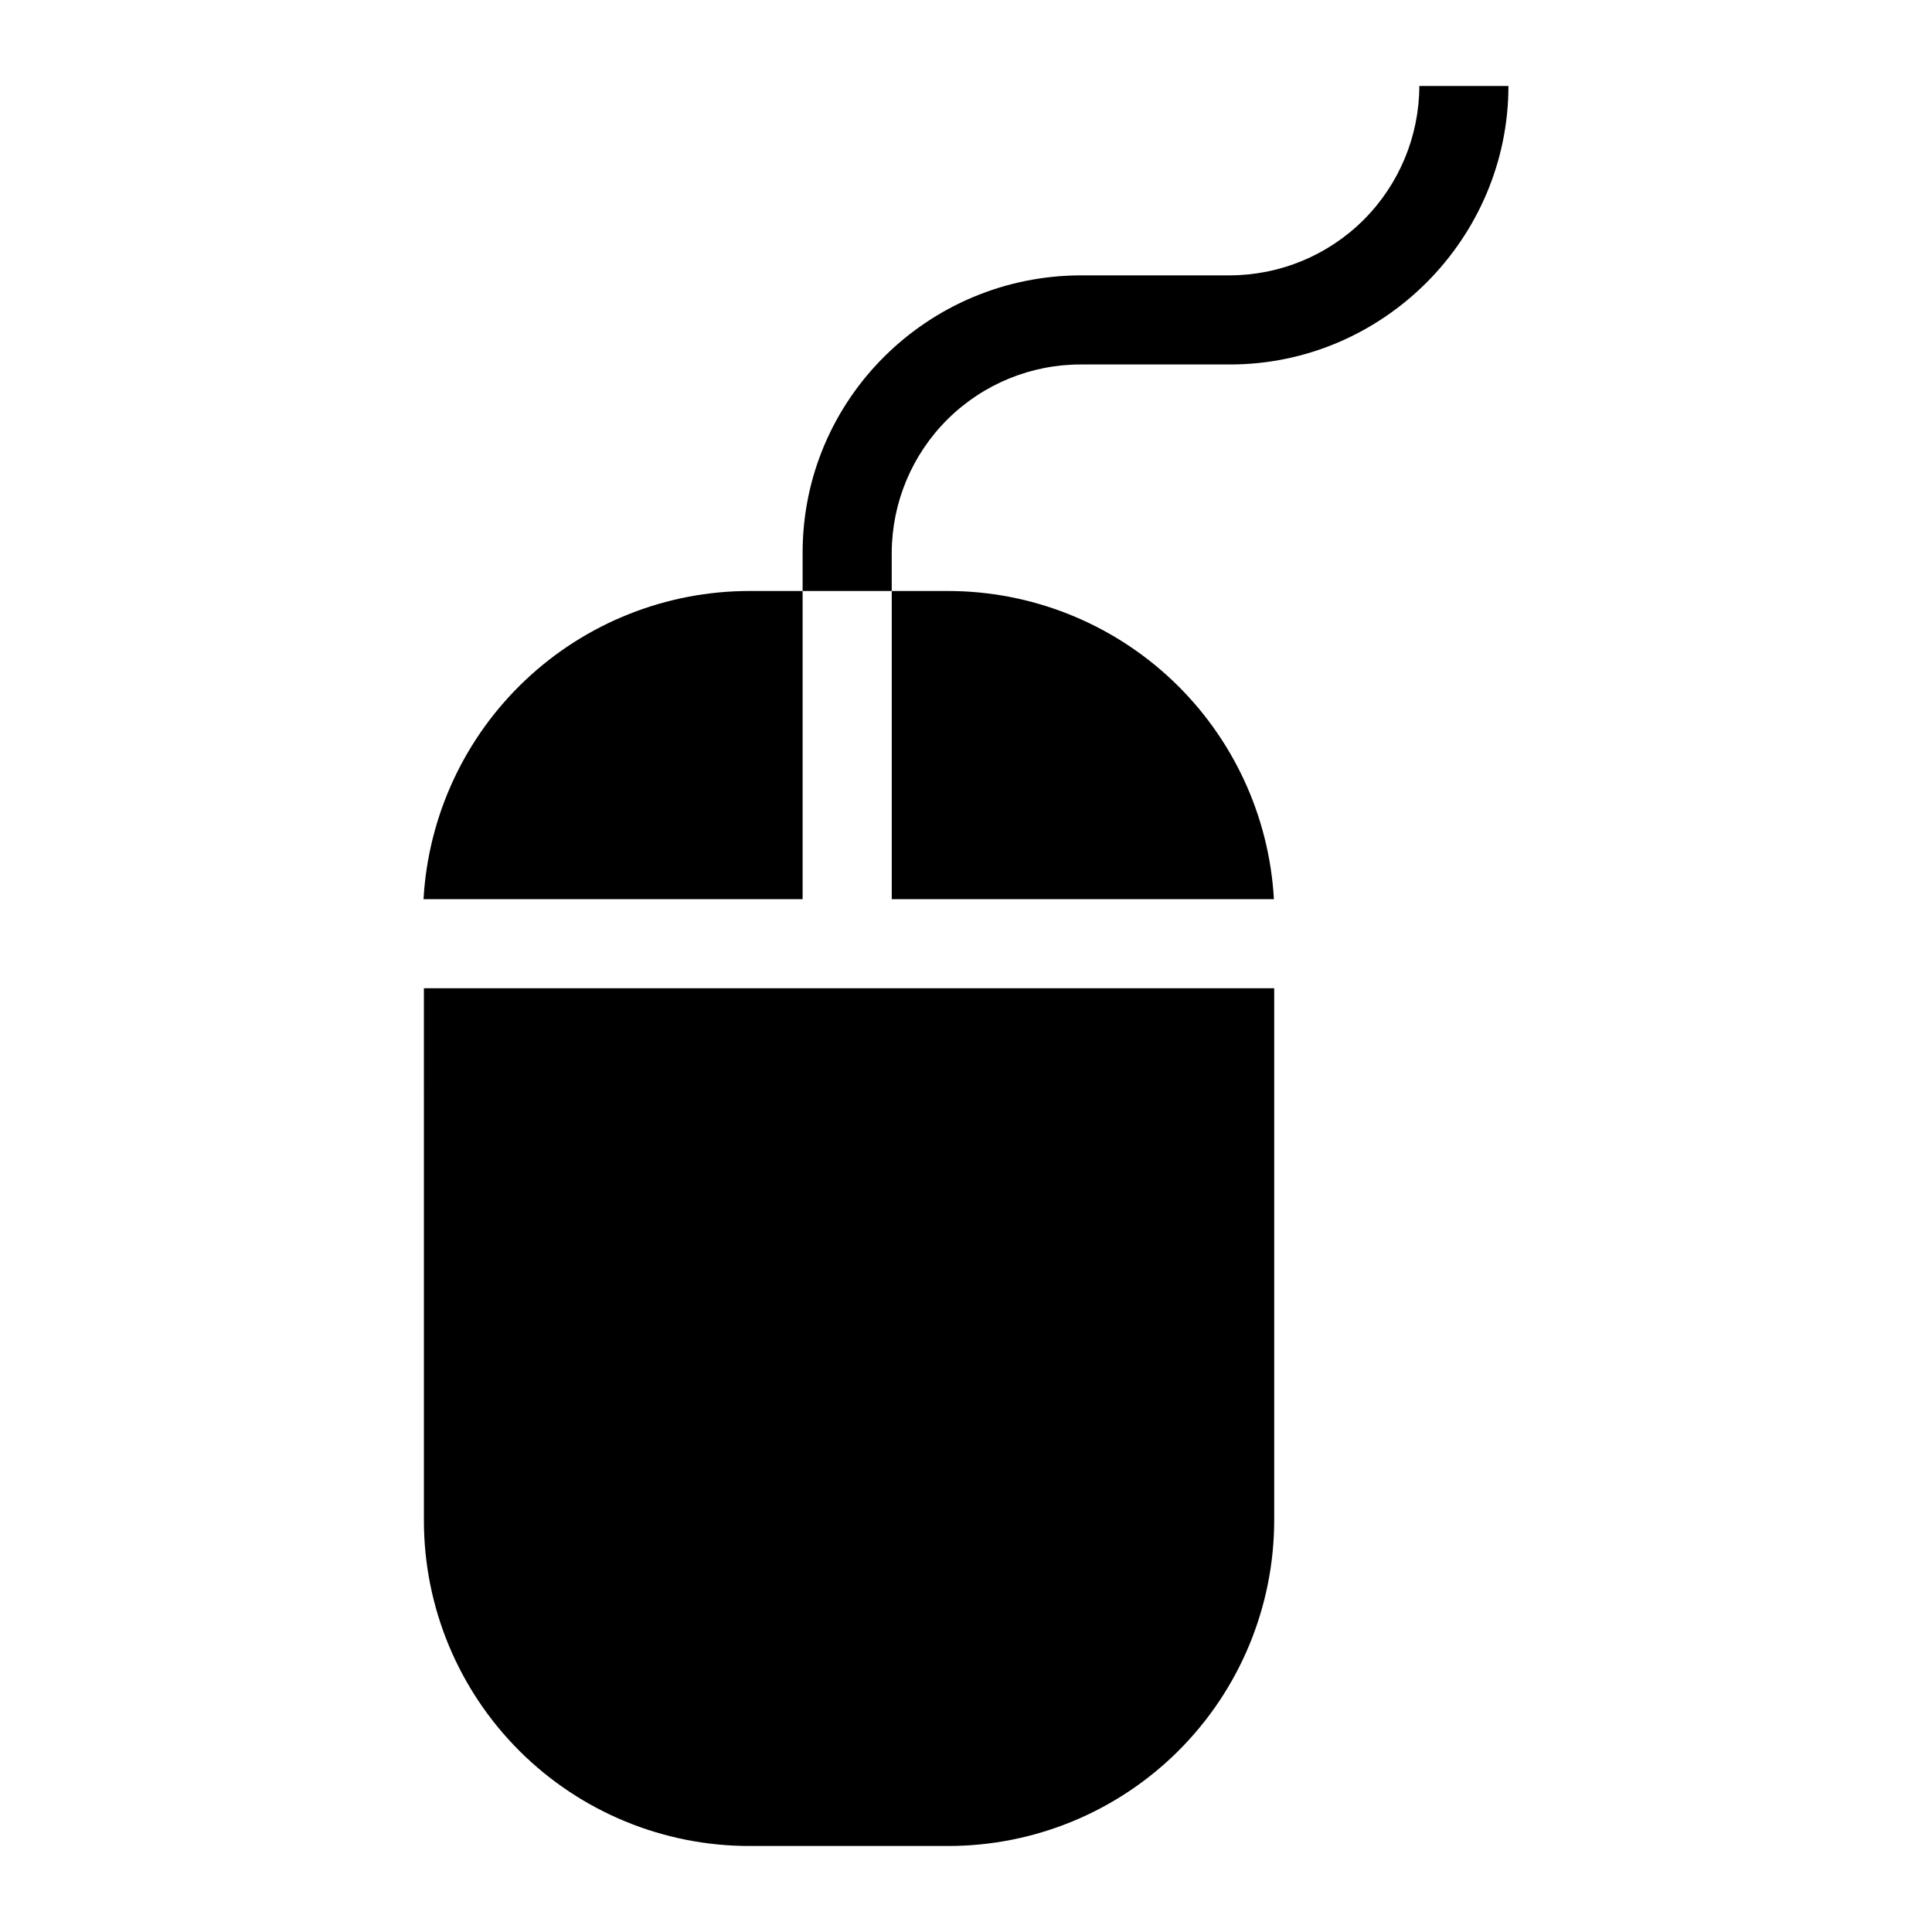 <?xml version="1.0" encoding="UTF-8"?>
<!-- Uploaded to: ICON Repo, www.svgrepo.com, Generator: ICON Repo Mixer Tools -->
<svg fill="#000000" width="800px" height="800px" version="1.1" viewBox="144 144 512 512" xmlns="http://www.w3.org/2000/svg">
 <g>
  <path d="m430.59 240.59h39.359c40.695 0 73.801-33.457 73.801-73.801h-23.617 0.004c-0.035 13.301-5.336 26.043-14.738 35.449-9.406 9.402-22.148 14.699-35.445 14.734h-39.359c-40.695 0-73.895 32.801-73.895 73.496v10.145h23.617v-10.145c0.047-13.285 5.371-26.004 14.801-35.359 9.43-9.352 22.191-14.578 35.473-14.52z"/>
  <path d="m256.34 546.92c-0.016 22.902 9.082 44.867 25.285 61.055s38.18 25.266 61.082 25.23h52.434c22.918 0.043 44.914-9.027 61.145-25.211s25.363-38.156 25.391-61.074v-141.02h-225.34z"/>
  <path d="m481.6 382.29c-1.246-22.082-10.902-42.852-26.98-58.039-16.078-15.188-37.363-23.645-59.48-23.633h-14.816v81.672z"/>
  <path d="m256.24 382.29h100.46v-81.672h-14c-22.121-0.012-43.402 8.445-59.48 23.633-16.082 15.188-25.734 35.957-26.98 58.039z"/>
 </g>
</svg>
